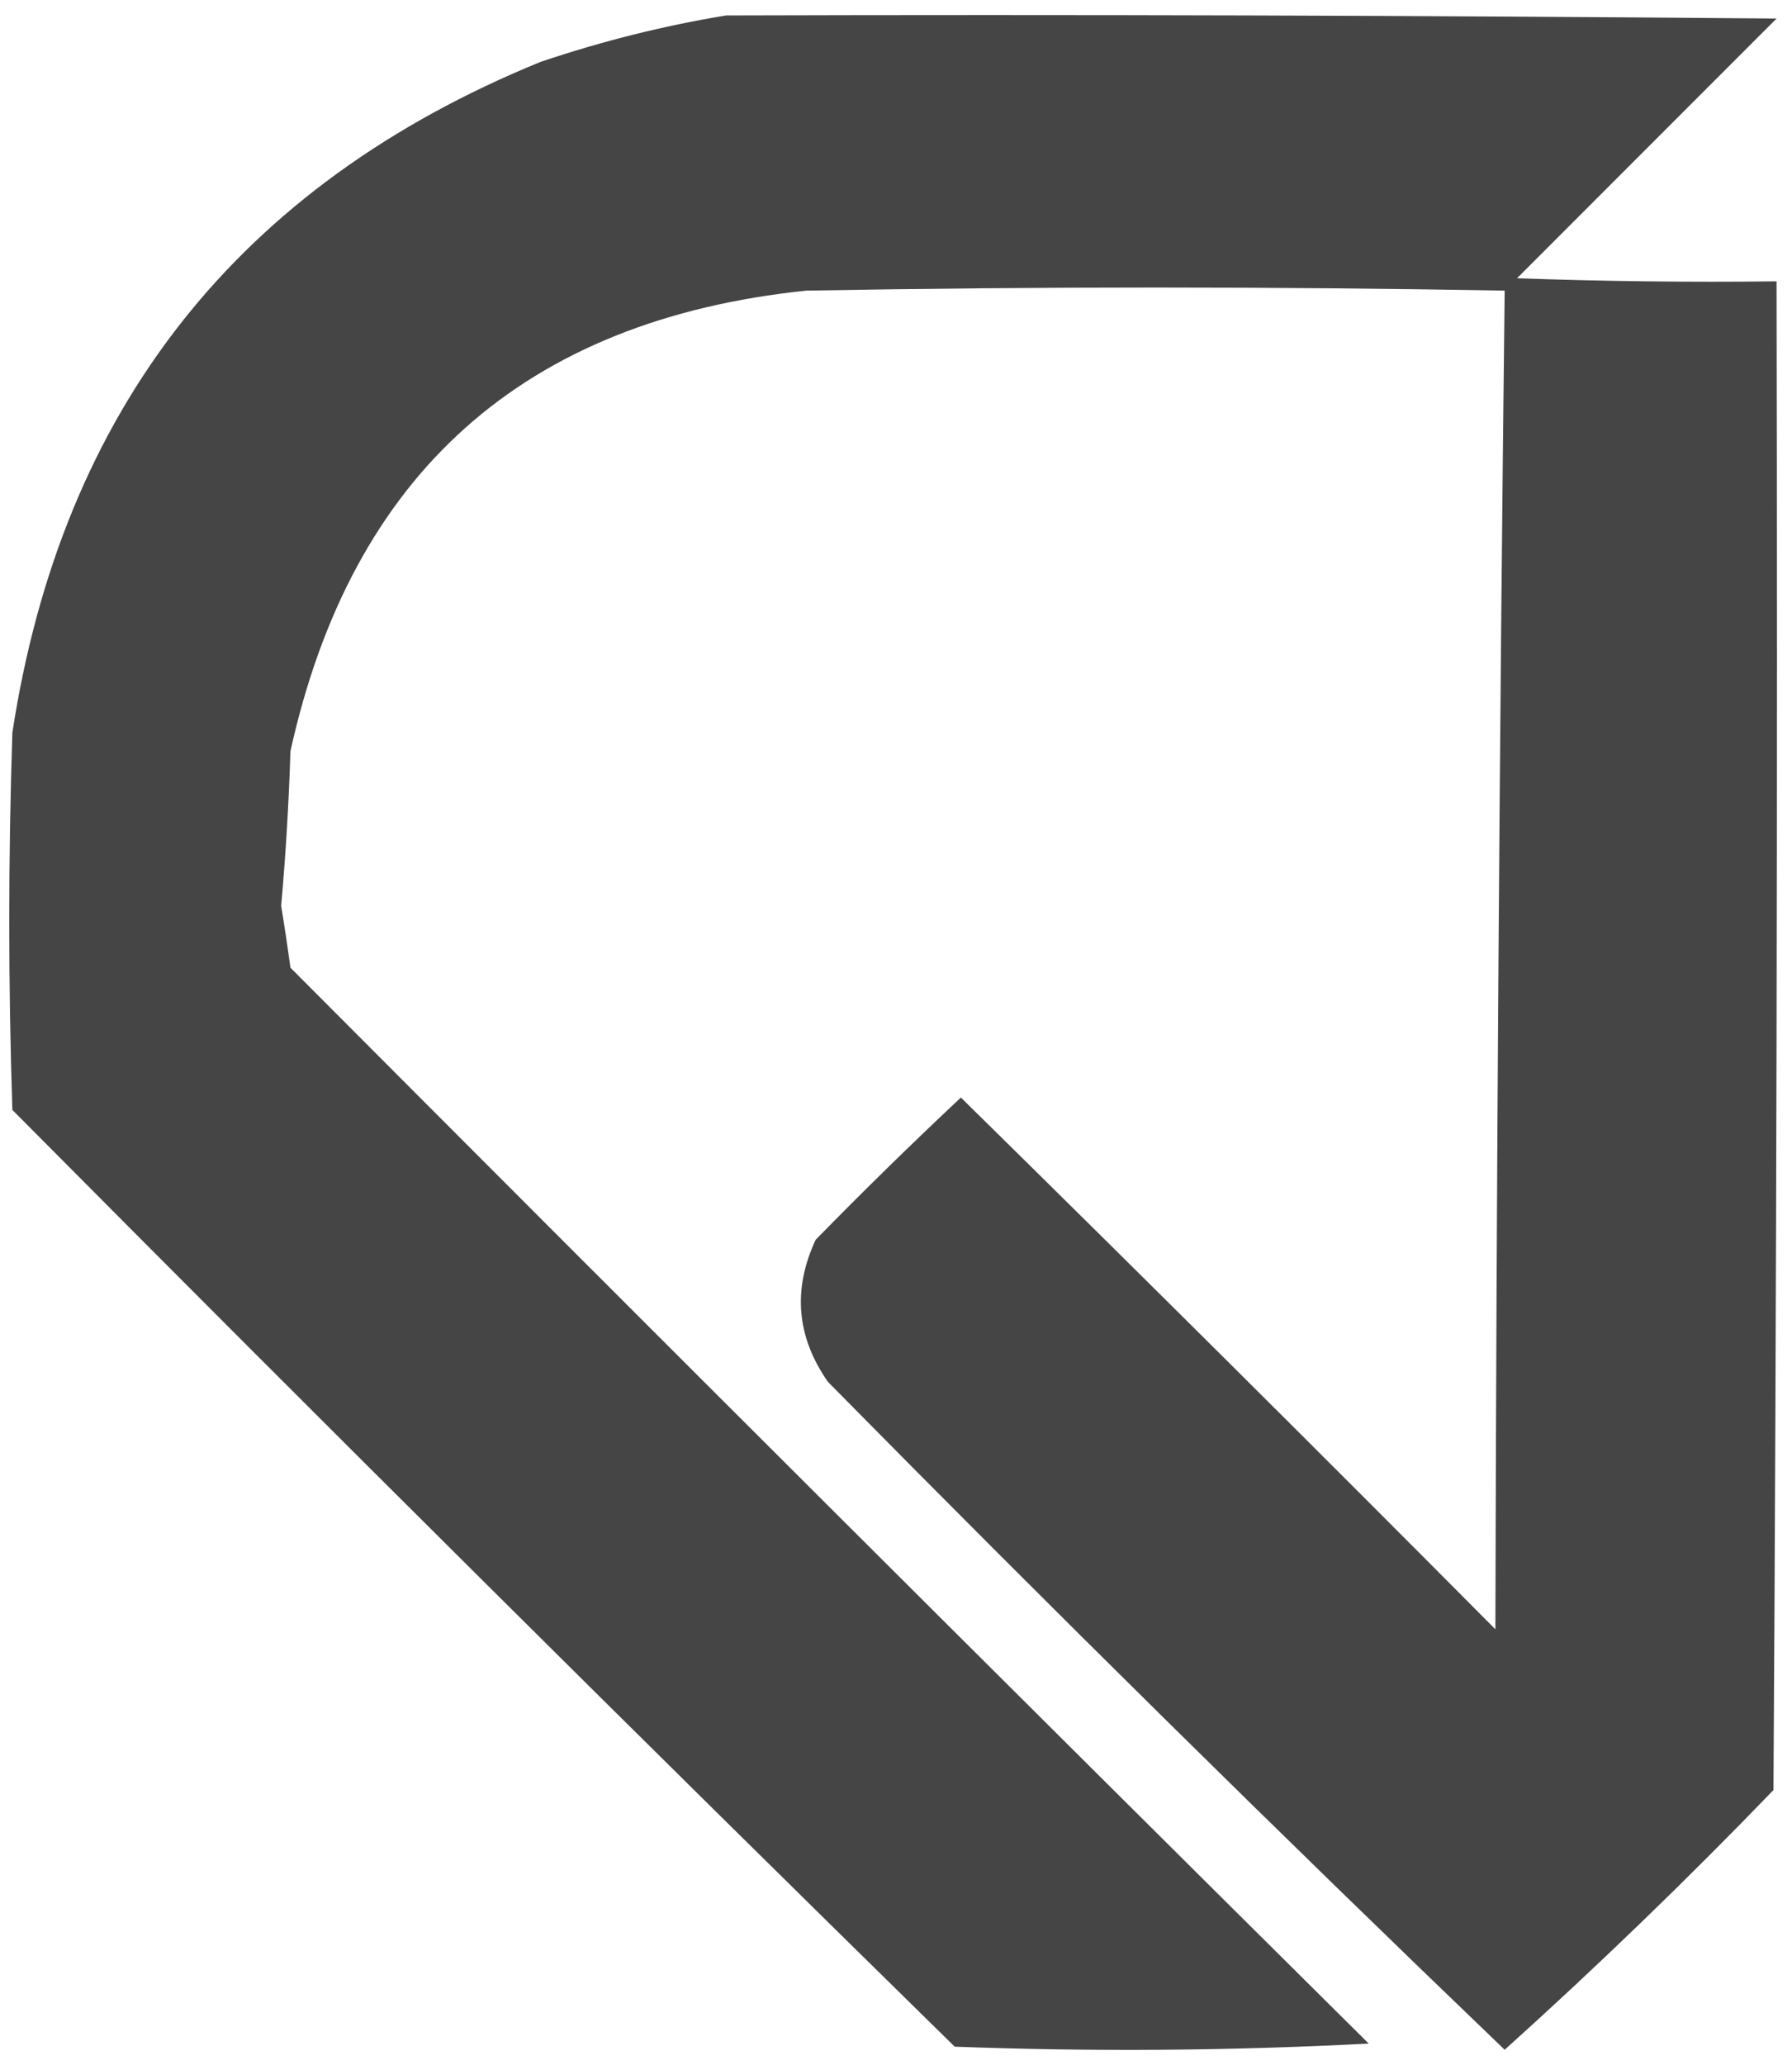 <svg xmlns="http://www.w3.org/2000/svg" xmlns:xlink="http://www.w3.org/1999/xlink" version="1.1" width="290px" height="334px" style="shape-rendering:geometricPrecision; text-rendering:geometricPrecision; image-rendering:optimizeQuality; fill-rule:evenodd; clip-rule:evenodd"><g><path style="opacity:0.975" fill="#414142" d="M 117.5,2.5 C 174.168,2.333 230.834,2.5 287.5,3C 273.554,16.946 259.554,30.946 245.5,45C 259.496,45.5 273.496,45.667 287.5,45.5C 287.667,126.834 287.5,208.167 287,289.5C 272.927,304.075 258.427,318.075 243.5,331.5C 206.571,296.071 170.071,260.071 134,223.5C 128.907,216.238 128.241,208.571 132,200.5C 139.681,192.652 147.514,184.985 155.5,177.5C 184.486,205.986 213.32,234.653 242,263.5C 242.168,191.263 242.668,119.096 243.5,47C 205.833,46.333 168.167,46.333 130.5,47C 84.749,51.751 56.915,76.585 47,121.5C 46.742,129.853 46.242,138.187 45.5,146.5C 46.047,149.826 46.547,153.16 47,156.5C 105.014,214.68 163.18,272.68 221.5,330.5C 199.174,331.666 176.841,331.833 154.5,331C 103.361,280.861 52.528,230.361 2,179.5C 1.333,159.167 1.333,138.833 2,118.5C 10.026,66.147 38.526,29.98 87.5,10C 97.425,6.655 107.425,4.155 117.5,2.5 Z"></path></g></svg>
